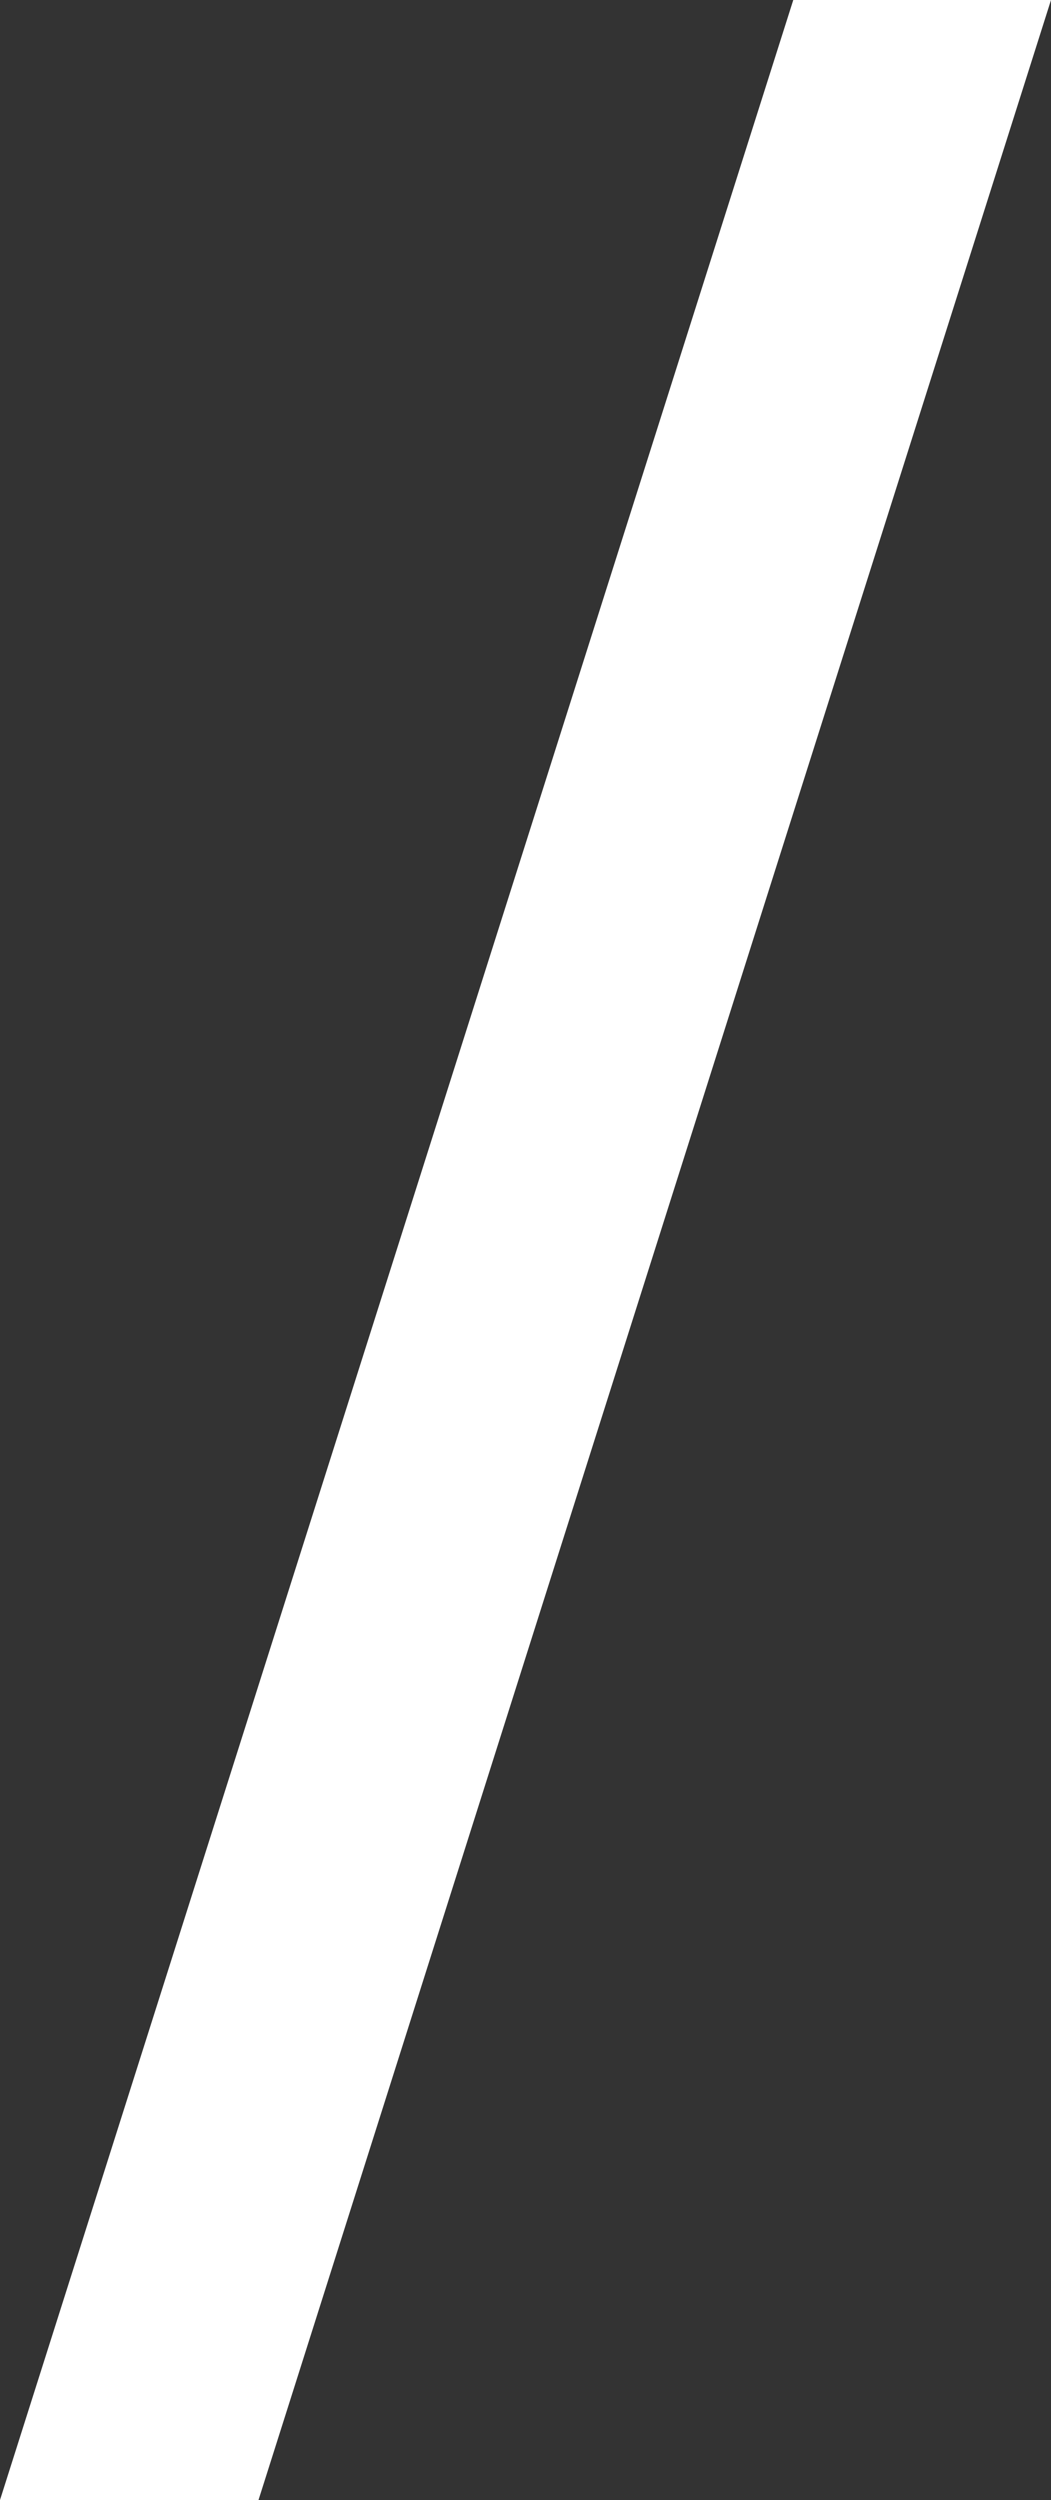 <svg xmlns="http://www.w3.org/2000/svg" width="5.432" height="12.911" viewBox="0 0 5.432 12.911"><rect x="0" y="0" width="5.432" height="12.911" fill="#333333" stroke="none"/><path d="M4.1-12.911H5.432L1.336,0H0Z" transform="translate(0 12.911)" fill="#fff"></path></svg>